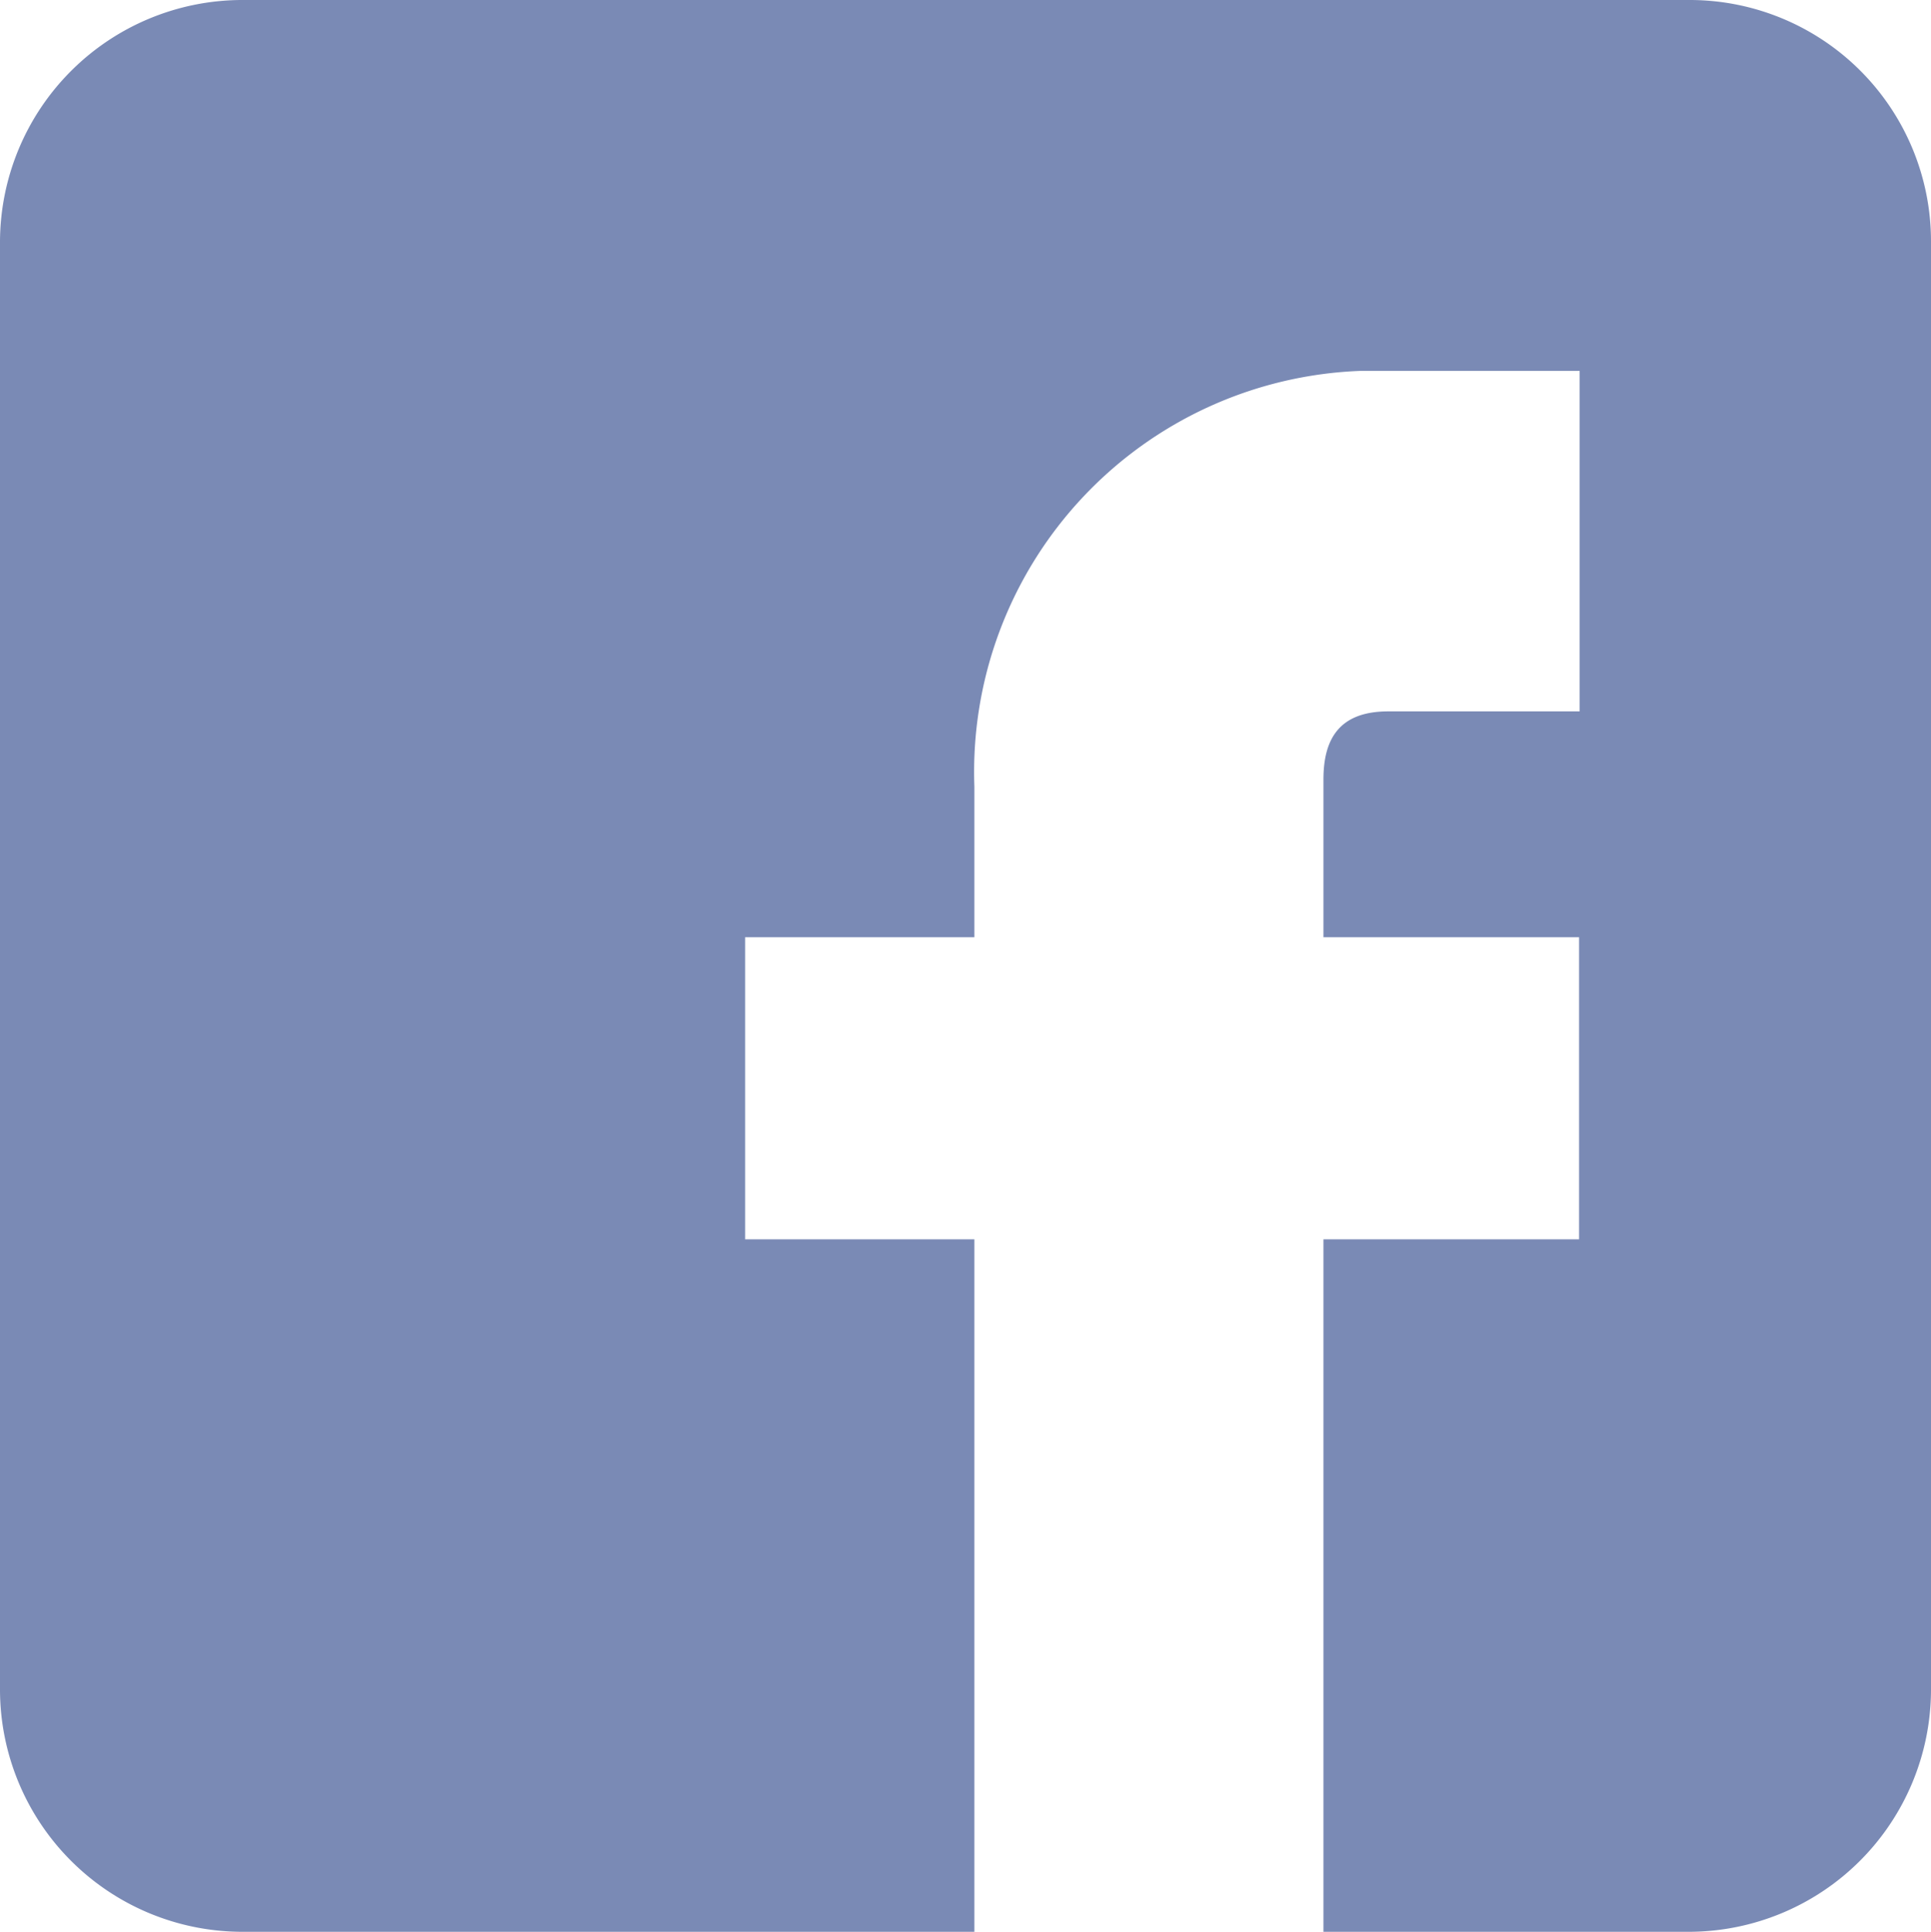 <svg xmlns="http://www.w3.org/2000/svg" viewBox="0 0 33.69 33.7"><defs><style>.cls-1{fill:#7a8ab5;}</style></defs><g id="Layer_2" data-name="Layer 2"><g id="Layer_1-2" data-name="Layer 1"><g id="Layer_2-2" data-name="Layer 2"><g id="Layer_1-2-2" data-name="Layer 1-2"><path class="cls-1" d="M29.49,0H4.21A4.23,4.23,0,0,0,0,4.21V29.49A4.23,4.23,0,0,0,4.21,33.7H17V21.62H13V16.35h4V13.72a7,7,0,0,1,6.74-7.25h3.82v5.94H24.22c-.87,0-1.13.5-1.13,1.19v2.75h4.46v5.27H23.09V33.7h6.39a4.23,4.23,0,0,0,4.21-4.21V4.21A4.21,4.21,0,0,0,29.49,0"/></g></g></g></g></svg>